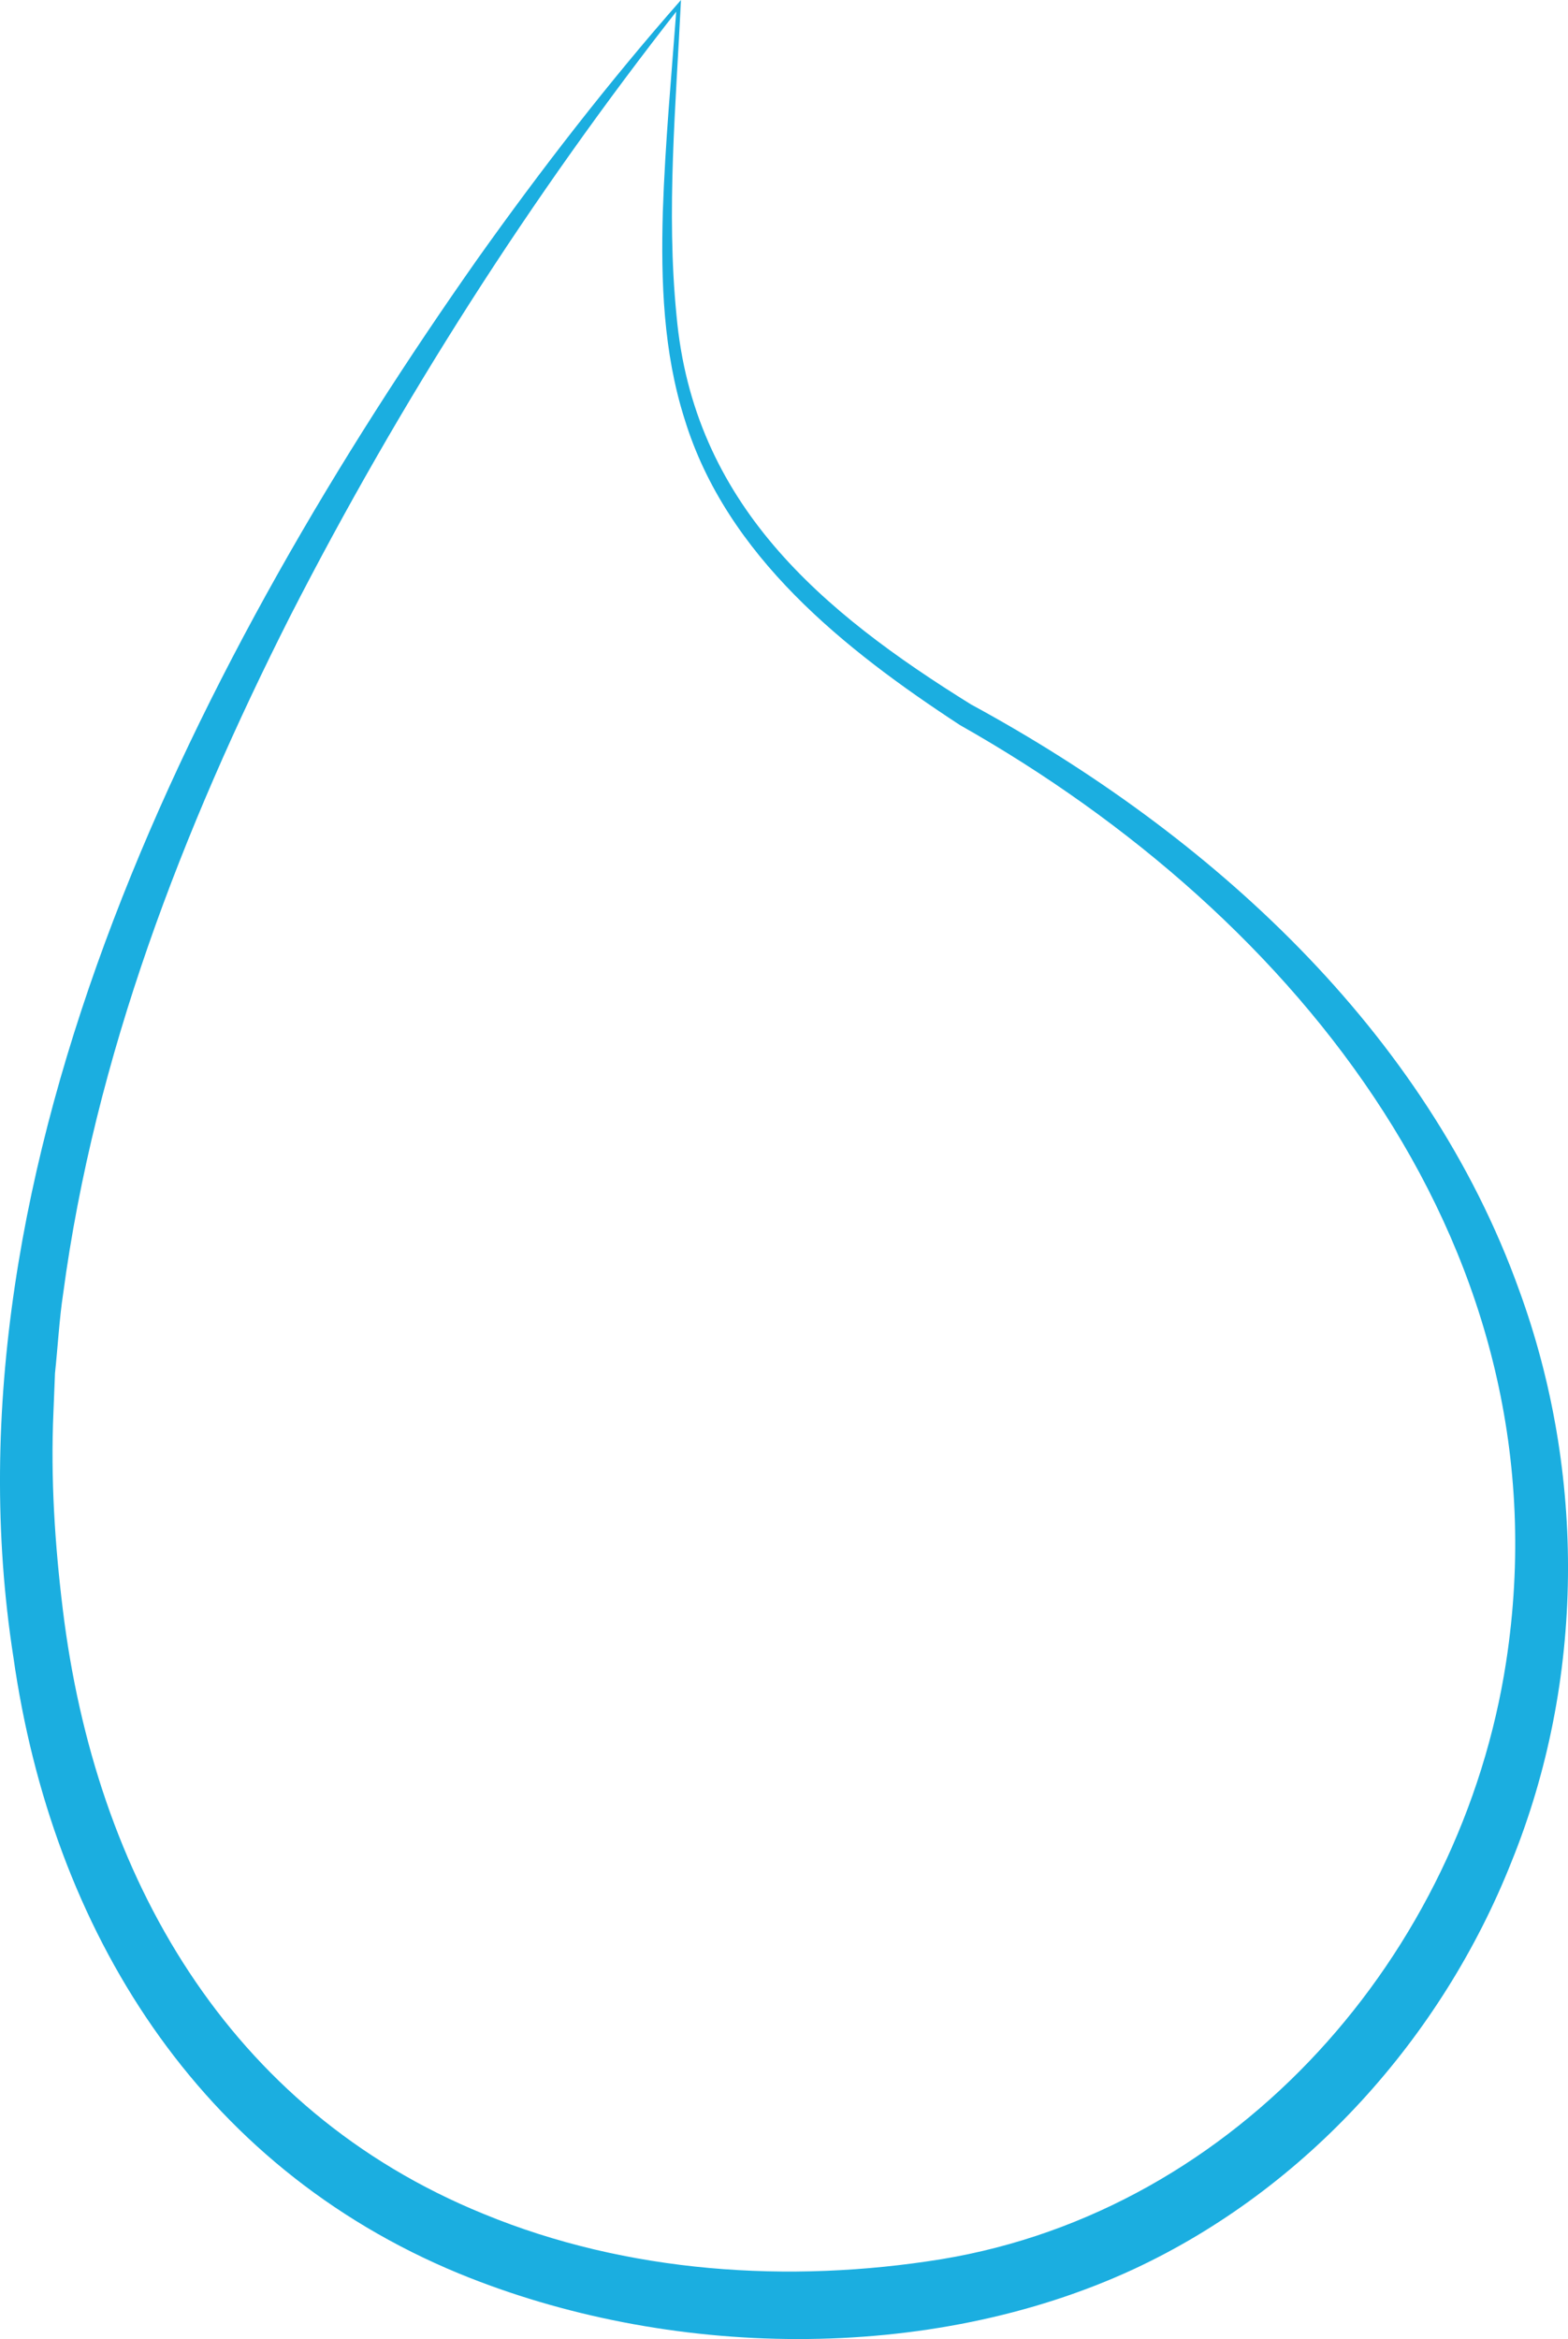 <?xml version="1.0" encoding="UTF-8"?>
<svg id="Layer_2" data-name="Layer 2" xmlns="http://www.w3.org/2000/svg" viewBox="0 0 348.75 520.21">
  <defs>
    <style>
      .cls-1 {
        fill: #1baee0;
      }
    </style>
  </defs>
  <g id="Layer_1-2" data-name="Layer 1">
    <path class="cls-1" d="M213.51,161.26c-25.67-16.8-51.92-37.6-61.25-68.06-4.72-14.86-5.27-30.58-4.84-46.01.51-15.39,1.95-30.68,3.09-45.98,0,0,.74.3.74.3-33.17,42.2-62.24,87.74-86.69,135.49-23.98,47.44-43.5,98.04-50.54,150.9-.79,5.07-1.23,12.35-1.79,17.51,0,0-.35,8.78-.35,8.78-.64,14.5.32,29.34,2.09,43.77,7.21,59.19,36.64,111.23,93.64,134.44,31.82,13.11,67.86,15.54,101.77,10.05,65.98-10.88,115.63-67.86,125.61-132.85,13.93-90.89-45.99-165.67-121.48-208.34h0ZM216.18,156.78c52.79,28.71,100.98,72.35,121.73,130.22,14.85,40.66,14.61,86.76-1.72,127.04-15.51,39.16-45.66,72.74-83.98,90.6-45.66,21.16-103.8,20.02-150.11,1C44.05,481.67,11.59,429.24,2.98,368.56-14.07,259.03,44.89,144.77,106.25,57.53c14.15-19.9,29.09-39.21,45.21-57.53-1.12,23.33-3.3,46.8-1,70.08,3.75,41.96,32.13,65.89,65.71,86.71h0Z"/>
  </g>
</svg>